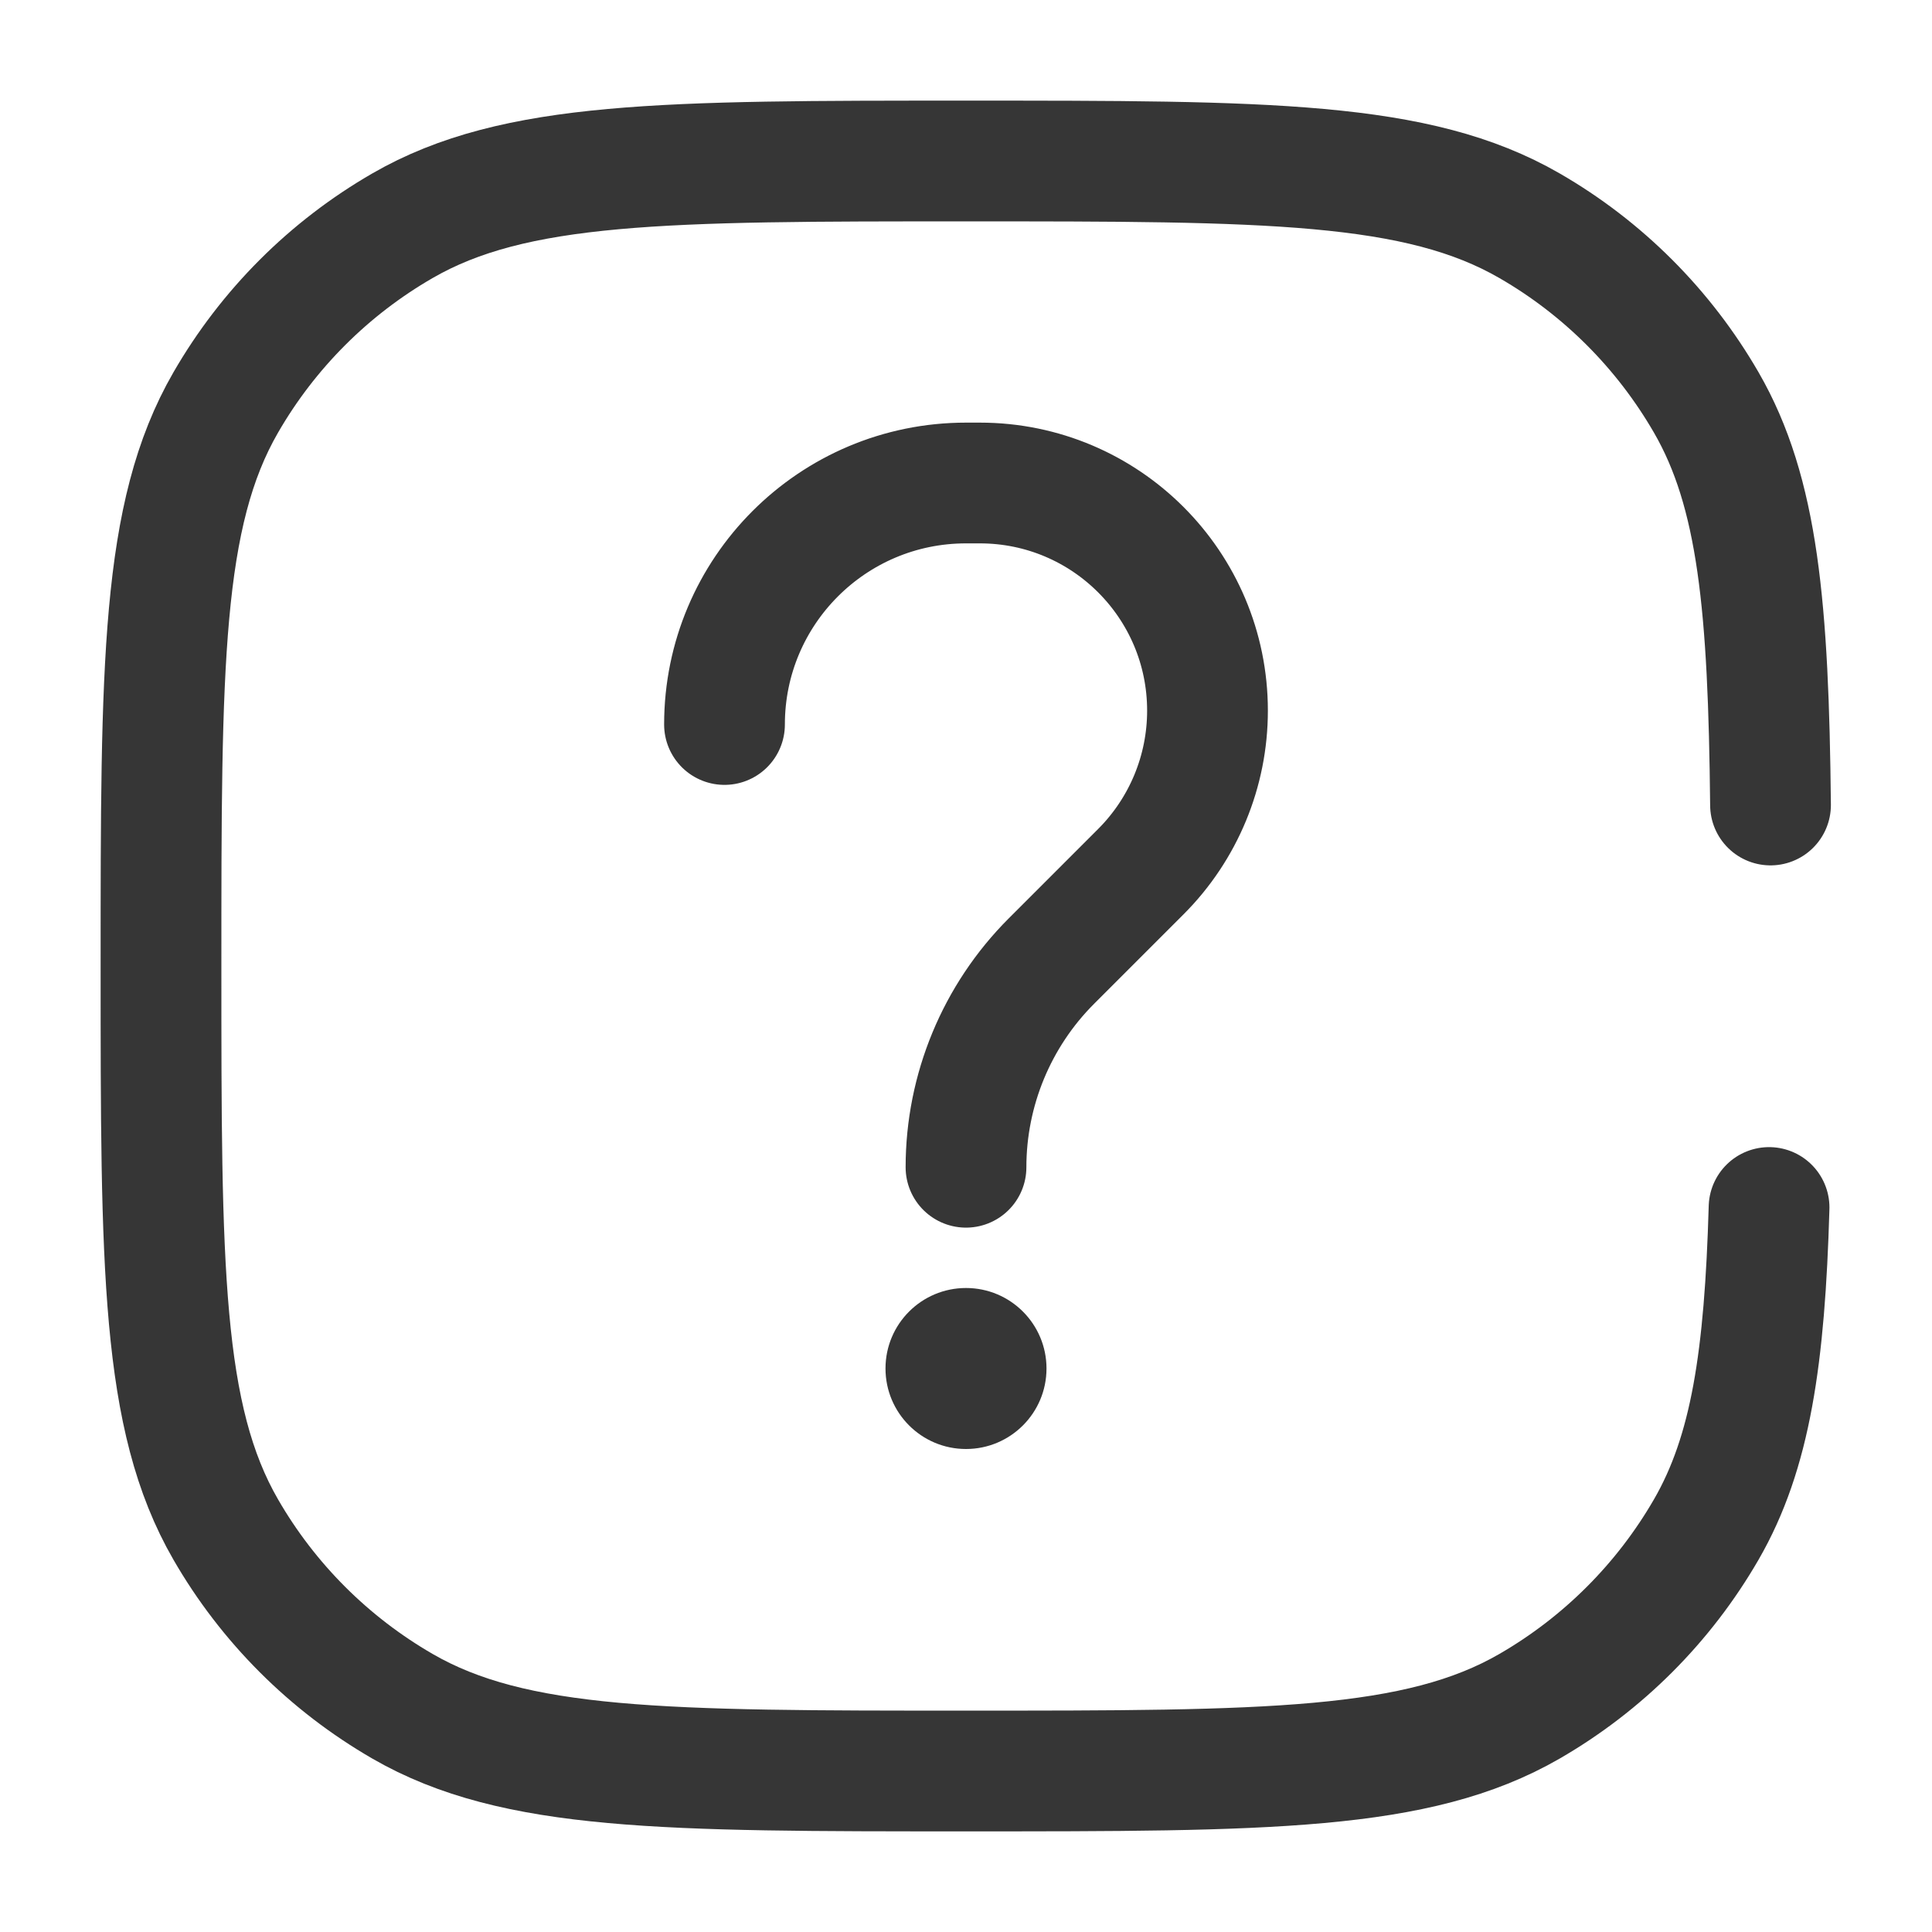 <svg xmlns="http://www.w3.org/2000/svg" width="24" height="24" fill="none" viewBox="0 0 24 24" id="faq">
  <path stroke="#363636" stroke-linecap="round" stroke-width="1.5" d="M12 14.5V14.5C12 13.54 12.382 12.618 13.061 11.939L14.172 10.828C14.702 10.298 15 9.579 15 8.828V8.828C15 7.266 13.734 6 12.172 6H12C10.343 6 9 7.343 9 9V9M21.976 15C21.922 16.86 21.749 18.043 21.196 19C20.669 19.912 19.912 20.669 19 21.196C17.608 22 15.739 22 12 22C8.262 22 6.392 22 5 21.196C4.088 20.669 3.33 19.912 2.804 19C2 17.608 2 15.739 2 12C2 8.262 2 6.392 2.804 5C3.33 4.088 4.088 3.33 5 2.804C6.392 2 8.262 2 12 2C15.739 2 17.608 2 19 2.804C19.912 3.33 20.669 4.088 21.196 5C21.842 6.118 21.969 7.545 21.994 10"></path>
  <circle cx="1" cy="1" r="1" fill="#363636" transform="matrix(1 0 0 -1 11 18)"></circle>
</svg>
